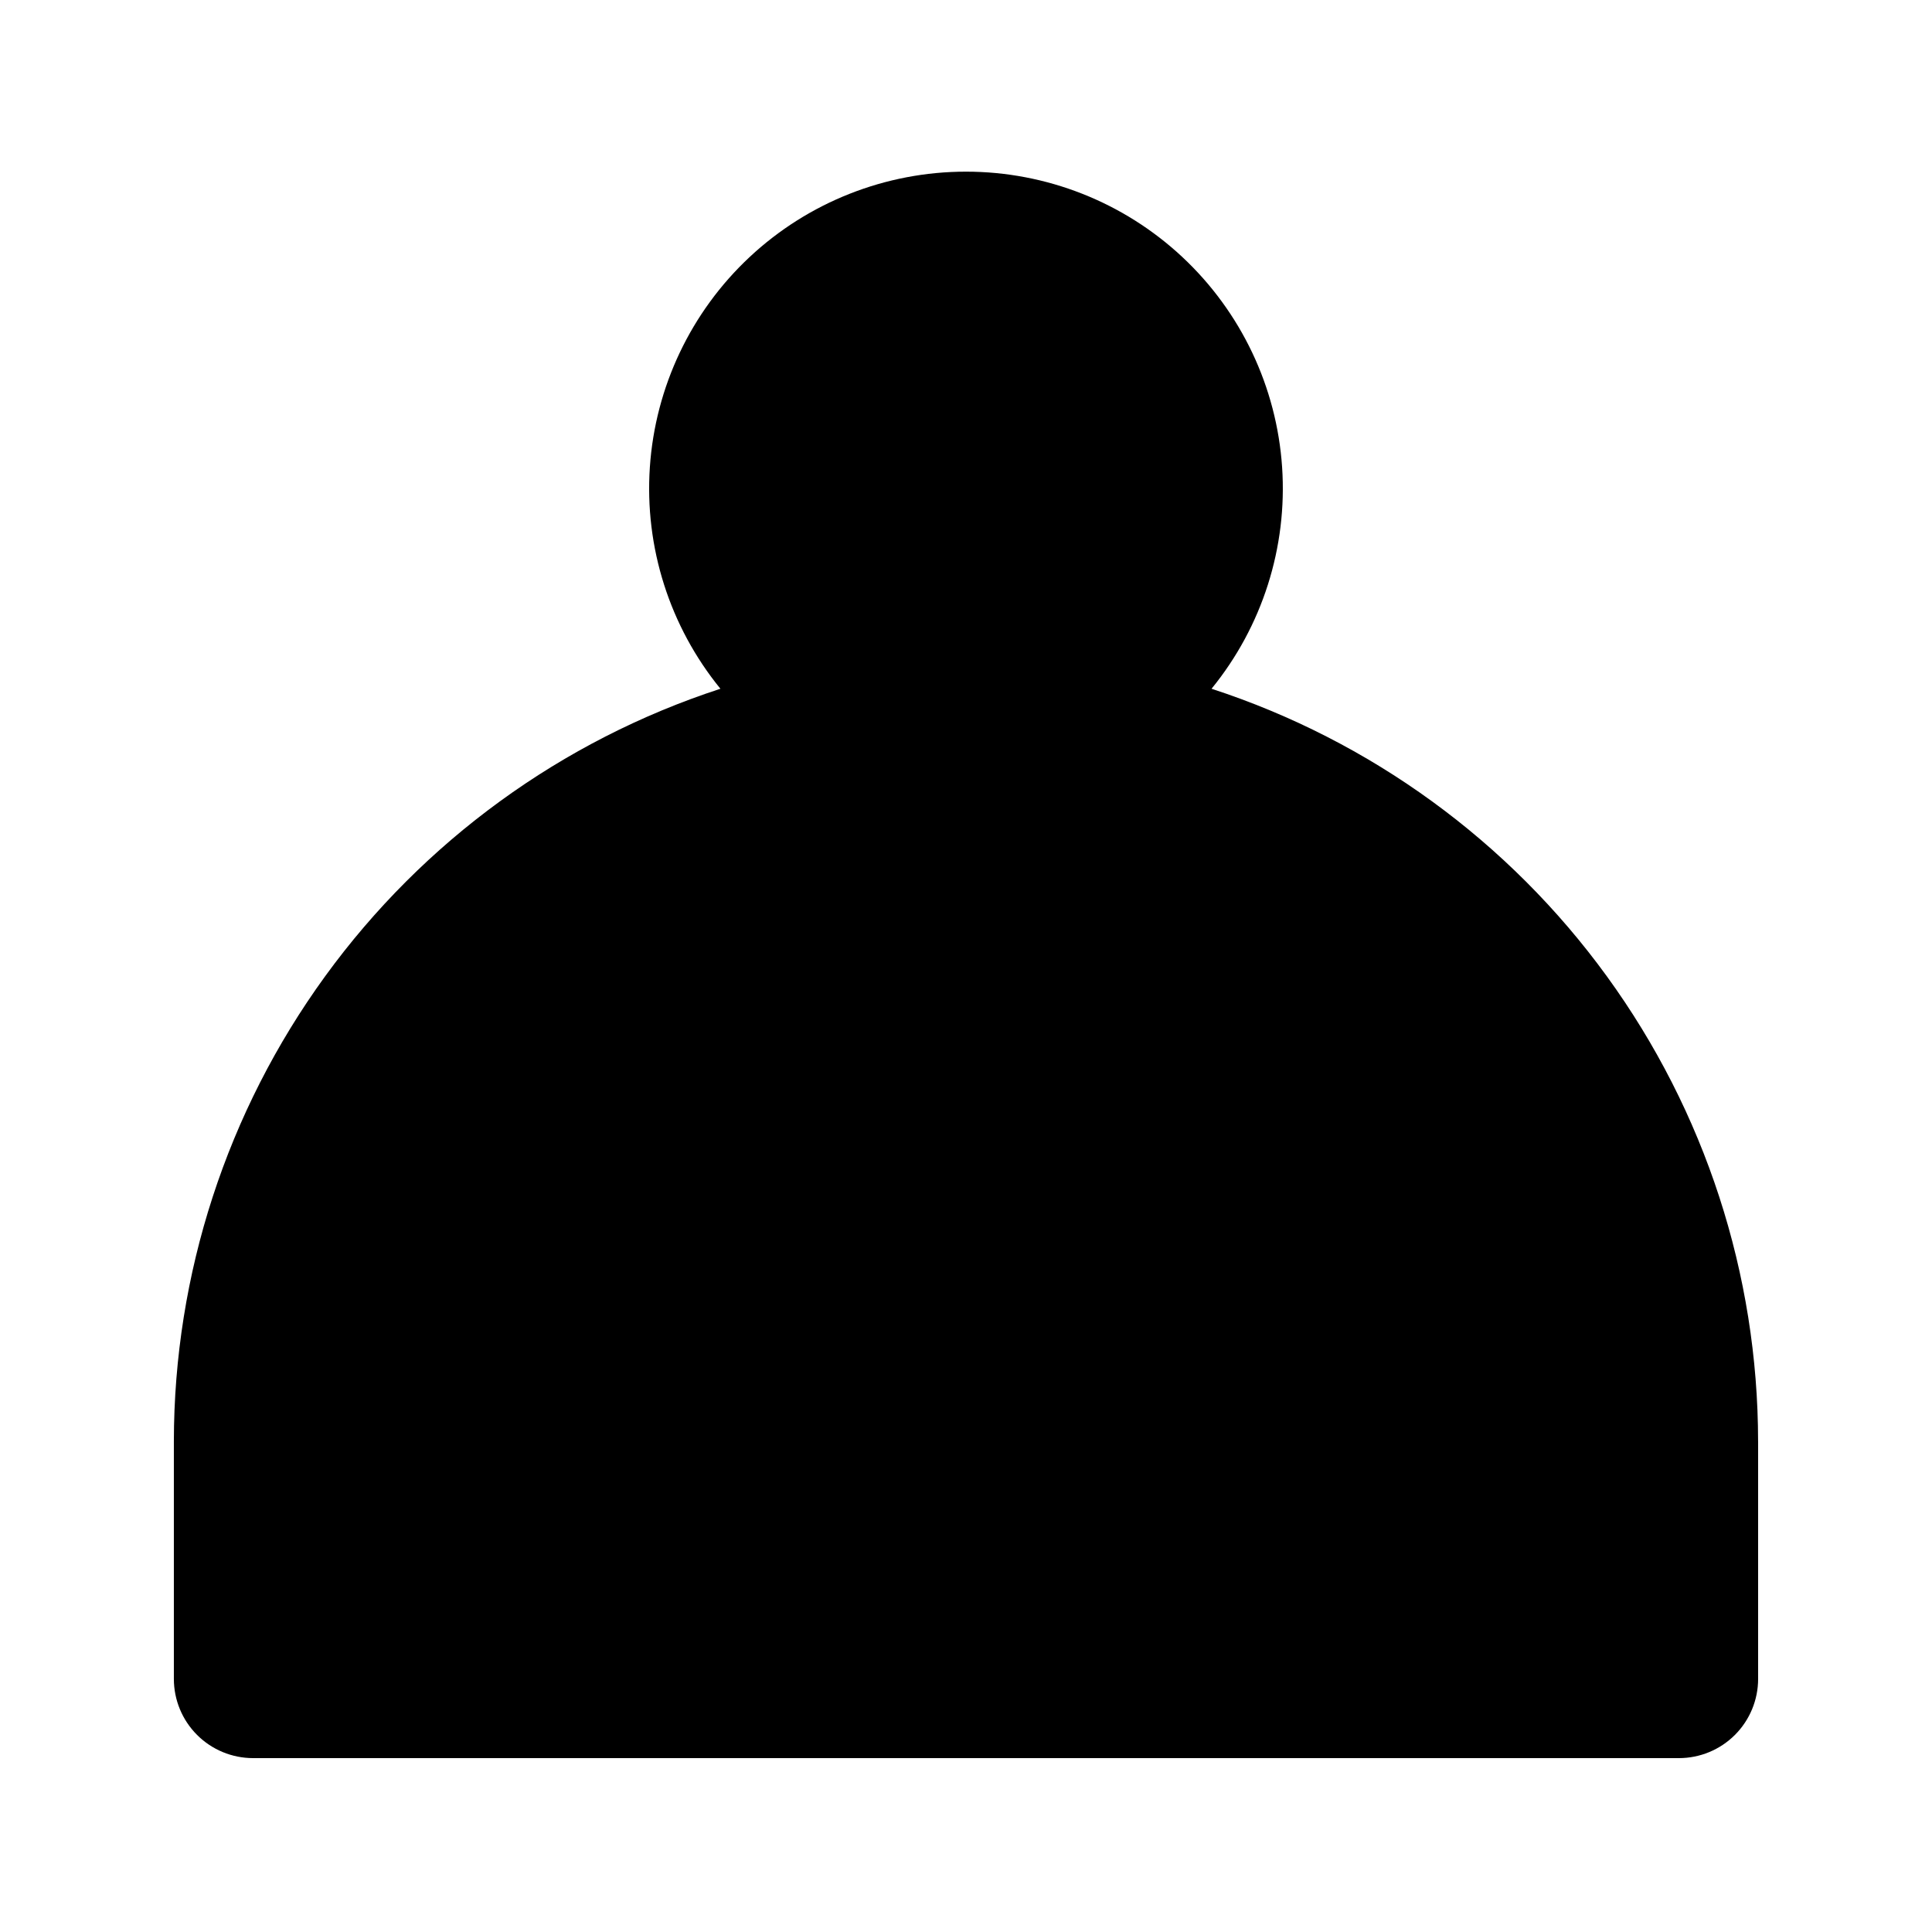 <?xml version="1.0" encoding="UTF-8"?>
<!-- Uploaded to: ICON Repo, www.iconrepo.com, Generator: ICON Repo Mixer Tools -->
<svg fill="#000000" width="800px" height="800px" version="1.1" viewBox="144 144 512 512" xmlns="http://www.w3.org/2000/svg">
 <path d="m609.92 525.95v62.977c0 5.57-2.211 10.906-6.148 14.844s-9.273 6.148-14.844 6.148h-377.86c-5.566 0-10.906-2.211-14.844-6.148s-6.148-9.273-6.148-14.844v-62.977c0.031-44.266 14.059-87.391 40.074-123.21 26.012-35.816 62.684-62.492 104.77-76.215-13.453-16.5-20.137-37.492-18.699-58.734 1.438-21.238 10.887-41.141 26.441-55.676 15.551-14.539 36.047-22.625 57.336-22.625s41.781 8.086 57.336 22.625c15.551 14.535 25.004 34.438 26.438 55.676 1.438 21.242-5.246 42.234-18.699 58.734 42.086 13.723 78.758 40.398 104.77 76.215 26.012 35.816 40.039 78.941 40.07 123.21z"/>
</svg>